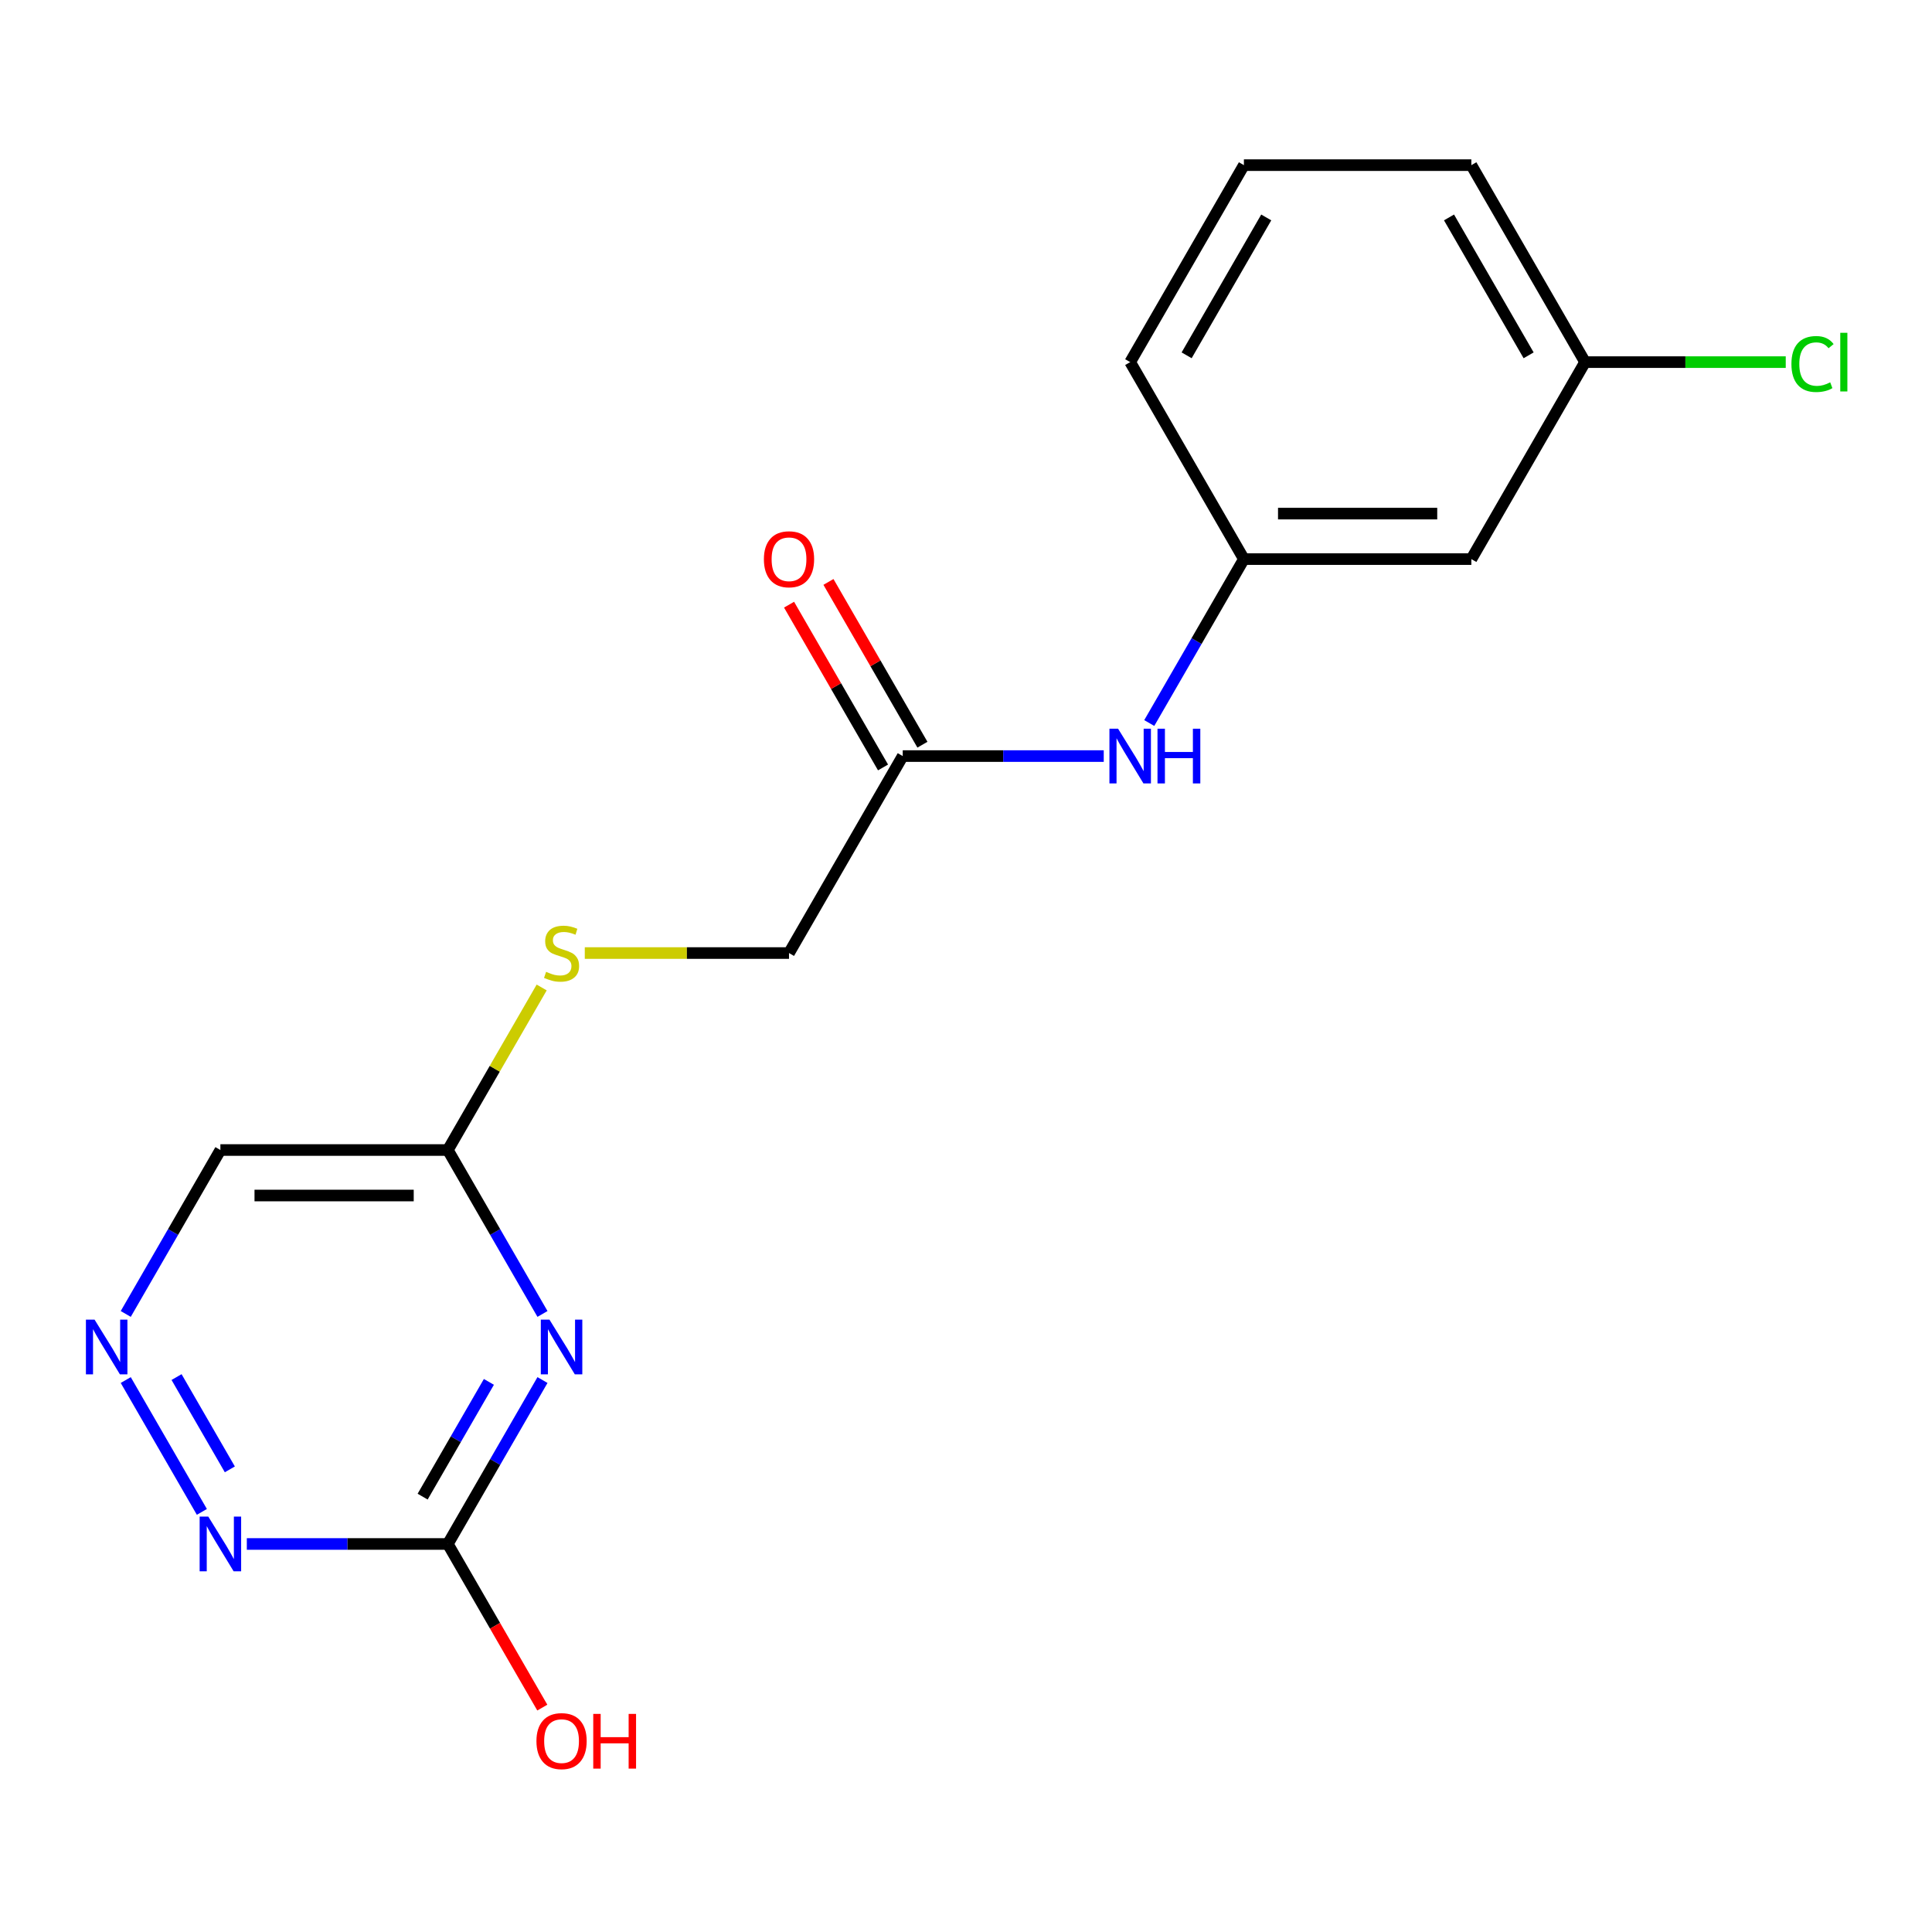 <?xml version='1.0' encoding='iso-8859-1'?>
<svg version='1.1' baseProfile='full'
              xmlns='http://www.w3.org/2000/svg'
                      xmlns:rdkit='http://www.rdkit.org/xml'
                      xmlns:xlink='http://www.w3.org/1999/xlink'
                  xml:space='preserve'
width='1000px' height='1000px' viewBox='0 0 1000 1000'>
<!-- END OF HEADER -->
<rect style='opacity:1.0;fill:#FFFFFF;stroke:none' width='1000' height='1000' x='0' y='0'> </rect>
<path class='bond-0' d='M 280.789,714.308 L 256.294,756.733' style='fill:none;fill-rule:evenodd;stroke:#0000FF;stroke-width:6px;stroke-linecap:butt;stroke-linejoin:miter;stroke-opacity:1' />
<path class='bond-0' d='M 256.294,756.733 L 231.8,799.159' style='fill:none;fill-rule:evenodd;stroke:#000000;stroke-width:6px;stroke-linecap:butt;stroke-linejoin:miter;stroke-opacity:1' />
<path class='bond-0' d='M 253.05,715.263 L 235.904,744.96' style='fill:none;fill-rule:evenodd;stroke:#0000FF;stroke-width:6px;stroke-linecap:butt;stroke-linejoin:miter;stroke-opacity:1' />
<path class='bond-0' d='M 235.904,744.96 L 218.757,774.658' style='fill:none;fill-rule:evenodd;stroke:#000000;stroke-width:6px;stroke-linecap:butt;stroke-linejoin:miter;stroke-opacity:1' />
<path class='bond-1' d='M 280.789,680.101 L 256.294,637.676' style='fill:none;fill-rule:evenodd;stroke:#0000FF;stroke-width:6px;stroke-linecap:butt;stroke-linejoin:miter;stroke-opacity:1' />
<path class='bond-1' d='M 256.294,637.676 L 231.8,595.25' style='fill:none;fill-rule:evenodd;stroke:#000000;stroke-width:6px;stroke-linecap:butt;stroke-linejoin:miter;stroke-opacity:1' />
<path class='bond-3' d='M 231.8,799.159 L 179.778,799.159' style='fill:none;fill-rule:evenodd;stroke:#000000;stroke-width:6px;stroke-linecap:butt;stroke-linejoin:miter;stroke-opacity:1' />
<path class='bond-3' d='M 179.778,799.159 L 127.757,799.159' style='fill:none;fill-rule:evenodd;stroke:#0000FF;stroke-width:6px;stroke-linecap:butt;stroke-linejoin:miter;stroke-opacity:1' />
<path class='bond-12' d='M 231.8,799.159 L 256.248,841.504' style='fill:none;fill-rule:evenodd;stroke:#000000;stroke-width:6px;stroke-linecap:butt;stroke-linejoin:miter;stroke-opacity:1' />
<path class='bond-12' d='M 256.248,841.504 L 280.696,883.85' style='fill:none;fill-rule:evenodd;stroke:#FF0000;stroke-width:6px;stroke-linecap:butt;stroke-linejoin:miter;stroke-opacity:1' />
<path class='bond-6' d='M 231.8,595.25 L 114.074,595.25' style='fill:none;fill-rule:evenodd;stroke:#000000;stroke-width:6px;stroke-linecap:butt;stroke-linejoin:miter;stroke-opacity:1' />
<path class='bond-6' d='M 214.141,618.796 L 131.733,618.796' style='fill:none;fill-rule:evenodd;stroke:#000000;stroke-width:6px;stroke-linecap:butt;stroke-linejoin:miter;stroke-opacity:1' />
<path class='bond-7' d='M 231.8,595.25 L 256.086,553.185' style='fill:none;fill-rule:evenodd;stroke:#000000;stroke-width:6px;stroke-linecap:butt;stroke-linejoin:miter;stroke-opacity:1' />
<path class='bond-7' d='M 256.086,553.185 L 280.373,511.119' style='fill:none;fill-rule:evenodd;stroke:#CCCC00;stroke-width:6px;stroke-linecap:butt;stroke-linejoin:miter;stroke-opacity:1' />
<path class='bond-2' d='M 65.085,680.101 L 89.579,637.676' style='fill:none;fill-rule:evenodd;stroke:#0000FF;stroke-width:6px;stroke-linecap:butt;stroke-linejoin:miter;stroke-opacity:1' />
<path class='bond-2' d='M 89.579,637.676 L 114.074,595.25' style='fill:none;fill-rule:evenodd;stroke:#000000;stroke-width:6px;stroke-linecap:butt;stroke-linejoin:miter;stroke-opacity:1' />
<path class='bond-18' d='M 65.085,714.308 L 104.484,782.549' style='fill:none;fill-rule:evenodd;stroke:#0000FF;stroke-width:6px;stroke-linecap:butt;stroke-linejoin:miter;stroke-opacity:1' />
<path class='bond-18' d='M 91.385,712.771 L 118.965,760.54' style='fill:none;fill-rule:evenodd;stroke:#0000FF;stroke-width:6px;stroke-linecap:butt;stroke-linejoin:miter;stroke-opacity:1' />
<path class='bond-4' d='M 467.253,391.342 L 408.39,493.296' style='fill:none;fill-rule:evenodd;stroke:#000000;stroke-width:6px;stroke-linecap:butt;stroke-linejoin:miter;stroke-opacity:1' />
<path class='bond-5' d='M 467.253,391.342 L 519.275,391.342' style='fill:none;fill-rule:evenodd;stroke:#000000;stroke-width:6px;stroke-linecap:butt;stroke-linejoin:miter;stroke-opacity:1' />
<path class='bond-5' d='M 519.275,391.342 L 571.296,391.342' style='fill:none;fill-rule:evenodd;stroke:#0000FF;stroke-width:6px;stroke-linecap:butt;stroke-linejoin:miter;stroke-opacity:1' />
<path class='bond-10' d='M 477.448,385.456 L 453.127,343.33' style='fill:none;fill-rule:evenodd;stroke:#000000;stroke-width:6px;stroke-linecap:butt;stroke-linejoin:miter;stroke-opacity:1' />
<path class='bond-10' d='M 453.127,343.33 L 428.806,301.205' style='fill:none;fill-rule:evenodd;stroke:#FF0000;stroke-width:6px;stroke-linecap:butt;stroke-linejoin:miter;stroke-opacity:1' />
<path class='bond-10' d='M 457.057,397.229 L 432.736,355.103' style='fill:none;fill-rule:evenodd;stroke:#000000;stroke-width:6px;stroke-linecap:butt;stroke-linejoin:miter;stroke-opacity:1' />
<path class='bond-10' d='M 432.736,355.103 L 408.415,312.978' style='fill:none;fill-rule:evenodd;stroke:#FF0000;stroke-width:6px;stroke-linecap:butt;stroke-linejoin:miter;stroke-opacity:1' />
<path class='bond-8' d='M 594.854,374.239 L 619.348,331.814' style='fill:none;fill-rule:evenodd;stroke:#0000FF;stroke-width:6px;stroke-linecap:butt;stroke-linejoin:miter;stroke-opacity:1' />
<path class='bond-8' d='M 619.348,331.814 L 643.843,289.388' style='fill:none;fill-rule:evenodd;stroke:#000000;stroke-width:6px;stroke-linecap:butt;stroke-linejoin:miter;stroke-opacity:1' />
<path class='bond-11' d='M 302.686,493.296 L 355.538,493.296' style='fill:none;fill-rule:evenodd;stroke:#CCCC00;stroke-width:6px;stroke-linecap:butt;stroke-linejoin:miter;stroke-opacity:1' />
<path class='bond-11' d='M 355.538,493.296 L 408.39,493.296' style='fill:none;fill-rule:evenodd;stroke:#000000;stroke-width:6px;stroke-linecap:butt;stroke-linejoin:miter;stroke-opacity:1' />
<path class='bond-9' d='M 643.843,289.388 L 761.569,289.388' style='fill:none;fill-rule:evenodd;stroke:#000000;stroke-width:6px;stroke-linecap:butt;stroke-linejoin:miter;stroke-opacity:1' />
<path class='bond-9' d='M 661.502,265.843 L 743.91,265.843' style='fill:none;fill-rule:evenodd;stroke:#000000;stroke-width:6px;stroke-linecap:butt;stroke-linejoin:miter;stroke-opacity:1' />
<path class='bond-16' d='M 643.843,289.388 L 584.979,187.434' style='fill:none;fill-rule:evenodd;stroke:#000000;stroke-width:6px;stroke-linecap:butt;stroke-linejoin:miter;stroke-opacity:1' />
<path class='bond-13' d='M 761.569,289.388 L 820.432,187.434' style='fill:none;fill-rule:evenodd;stroke:#000000;stroke-width:6px;stroke-linecap:butt;stroke-linejoin:miter;stroke-opacity:1' />
<path class='bond-14' d='M 820.432,187.434 L 872.364,187.434' style='fill:none;fill-rule:evenodd;stroke:#000000;stroke-width:6px;stroke-linecap:butt;stroke-linejoin:miter;stroke-opacity:1' />
<path class='bond-14' d='M 872.364,187.434 L 924.295,187.434' style='fill:none;fill-rule:evenodd;stroke:#00CC00;stroke-width:6px;stroke-linecap:butt;stroke-linejoin:miter;stroke-opacity:1' />
<path class='bond-19' d='M 820.432,187.434 L 761.569,85.48' style='fill:none;fill-rule:evenodd;stroke:#000000;stroke-width:6px;stroke-linecap:butt;stroke-linejoin:miter;stroke-opacity:1' />
<path class='bond-19' d='M 791.212,183.914 L 750.008,112.546' style='fill:none;fill-rule:evenodd;stroke:#000000;stroke-width:6px;stroke-linecap:butt;stroke-linejoin:miter;stroke-opacity:1' />
<path class='bond-15' d='M 643.843,85.48 L 584.979,187.434' style='fill:none;fill-rule:evenodd;stroke:#000000;stroke-width:6px;stroke-linecap:butt;stroke-linejoin:miter;stroke-opacity:1' />
<path class='bond-15' d='M 655.404,112.546 L 614.2,183.914' style='fill:none;fill-rule:evenodd;stroke:#000000;stroke-width:6px;stroke-linecap:butt;stroke-linejoin:miter;stroke-opacity:1' />
<path class='bond-17' d='M 643.843,85.48 L 761.569,85.48' style='fill:none;fill-rule:evenodd;stroke:#000000;stroke-width:6px;stroke-linecap:butt;stroke-linejoin:miter;stroke-opacity:1' />
<path  class='atom-0' d='M 284.403 683.044
L 293.683 698.044
Q 294.603 699.524, 296.083 702.204
Q 297.563 704.884, 297.643 705.044
L 297.643 683.044
L 301.403 683.044
L 301.403 711.364
L 297.523 711.364
L 287.563 694.964
Q 286.403 693.044, 285.163 690.844
Q 283.963 688.644, 283.603 687.964
L 283.603 711.364
L 279.923 711.364
L 279.923 683.044
L 284.403 683.044
' fill='#0000FF'/>
<path  class='atom-3' d='M 48.95 683.044
L 58.23 698.044
Q 59.15 699.524, 60.63 702.204
Q 62.11 704.884, 62.19 705.044
L 62.19 683.044
L 65.95 683.044
L 65.95 711.364
L 62.07 711.364
L 52.11 694.964
Q 50.95 693.044, 49.71 690.844
Q 48.51 688.644, 48.15 687.964
L 48.15 711.364
L 44.47 711.364
L 44.47 683.044
L 48.95 683.044
' fill='#0000FF'/>
<path  class='atom-4' d='M 107.814 784.999
L 117.094 799.999
Q 118.014 801.479, 119.494 804.159
Q 120.974 806.839, 121.054 806.999
L 121.054 784.999
L 124.814 784.999
L 124.814 813.319
L 120.934 813.319
L 110.974 796.919
Q 109.814 794.999, 108.574 792.799
Q 107.374 790.599, 107.014 789.919
L 107.014 813.319
L 103.334 813.319
L 103.334 784.999
L 107.814 784.999
' fill='#0000FF'/>
<path  class='atom-6' d='M 578.719 377.182
L 587.999 392.182
Q 588.919 393.662, 590.399 396.342
Q 591.879 399.022, 591.959 399.182
L 591.959 377.182
L 595.719 377.182
L 595.719 405.502
L 591.839 405.502
L 581.879 389.102
Q 580.719 387.182, 579.479 384.982
Q 578.279 382.782, 577.919 382.102
L 577.919 405.502
L 574.239 405.502
L 574.239 377.182
L 578.719 377.182
' fill='#0000FF'/>
<path  class='atom-6' d='M 599.119 377.182
L 602.959 377.182
L 602.959 389.222
L 617.439 389.222
L 617.439 377.182
L 621.279 377.182
L 621.279 405.502
L 617.439 405.502
L 617.439 392.422
L 602.959 392.422
L 602.959 405.502
L 599.119 405.502
L 599.119 377.182
' fill='#0000FF'/>
<path  class='atom-8' d='M 282.663 503.016
Q 282.983 503.136, 284.303 503.696
Q 285.623 504.256, 287.063 504.616
Q 288.543 504.936, 289.983 504.936
Q 292.663 504.936, 294.223 503.656
Q 295.783 502.336, 295.783 500.056
Q 295.783 498.496, 294.983 497.536
Q 294.223 496.576, 293.023 496.056
Q 291.823 495.536, 289.823 494.936
Q 287.303 494.176, 285.783 493.456
Q 284.303 492.736, 283.223 491.216
Q 282.183 489.696, 282.183 487.136
Q 282.183 483.576, 284.583 481.376
Q 287.023 479.176, 291.823 479.176
Q 295.103 479.176, 298.823 480.736
L 297.903 483.816
Q 294.503 482.416, 291.943 482.416
Q 289.183 482.416, 287.663 483.576
Q 286.143 484.696, 286.183 486.656
Q 286.183 488.176, 286.943 489.096
Q 287.743 490.016, 288.863 490.536
Q 290.023 491.056, 291.943 491.656
Q 294.503 492.456, 296.023 493.256
Q 297.543 494.056, 298.623 495.696
Q 299.743 497.296, 299.743 500.056
Q 299.743 503.976, 297.103 506.096
Q 294.503 508.176, 290.143 508.176
Q 287.623 508.176, 285.703 507.616
Q 283.823 507.096, 281.583 506.176
L 282.663 503.016
' fill='#CCCC00'/>
<path  class='atom-11' d='M 395.39 289.468
Q 395.39 282.668, 398.75 278.868
Q 402.11 275.068, 408.39 275.068
Q 414.67 275.068, 418.03 278.868
Q 421.39 282.668, 421.39 289.468
Q 421.39 296.348, 417.99 300.268
Q 414.59 304.148, 408.39 304.148
Q 402.15 304.148, 398.75 300.268
Q 395.39 296.388, 395.39 289.468
M 408.39 300.948
Q 412.71 300.948, 415.03 298.068
Q 417.39 295.148, 417.39 289.468
Q 417.39 283.908, 415.03 281.108
Q 412.71 278.268, 408.39 278.268
Q 404.07 278.268, 401.71 281.068
Q 399.39 283.868, 399.39 289.468
Q 399.39 295.188, 401.71 298.068
Q 404.07 300.948, 408.39 300.948
' fill='#FF0000'/>
<path  class='atom-13' d='M 277.663 901.193
Q 277.663 894.393, 281.023 890.593
Q 284.383 886.793, 290.663 886.793
Q 296.943 886.793, 300.303 890.593
Q 303.663 894.393, 303.663 901.193
Q 303.663 908.073, 300.263 911.993
Q 296.863 915.873, 290.663 915.873
Q 284.423 915.873, 281.023 911.993
Q 277.663 908.113, 277.663 901.193
M 290.663 912.673
Q 294.983 912.673, 297.303 909.793
Q 299.663 906.873, 299.663 901.193
Q 299.663 895.633, 297.303 892.833
Q 294.983 889.993, 290.663 889.993
Q 286.343 889.993, 283.983 892.793
Q 281.663 895.593, 281.663 901.193
Q 281.663 906.913, 283.983 909.793
Q 286.343 912.673, 290.663 912.673
' fill='#FF0000'/>
<path  class='atom-13' d='M 307.063 887.113
L 310.903 887.113
L 310.903 899.153
L 325.383 899.153
L 325.383 887.113
L 329.223 887.113
L 329.223 915.433
L 325.383 915.433
L 325.383 902.353
L 310.903 902.353
L 310.903 915.433
L 307.063 915.433
L 307.063 887.113
' fill='#FF0000'/>
<path  class='atom-15' d='M 927.239 188.414
Q 927.239 181.374, 930.519 177.694
Q 933.839 173.974, 940.119 173.974
Q 945.959 173.974, 949.079 178.094
L 946.439 180.254
Q 944.159 177.254, 940.119 177.254
Q 935.839 177.254, 933.559 180.134
Q 931.319 182.974, 931.319 188.414
Q 931.319 194.014, 933.639 196.894
Q 935.999 199.774, 940.559 199.774
Q 943.679 199.774, 947.319 197.894
L 948.439 200.894
Q 946.959 201.854, 944.719 202.414
Q 942.479 202.974, 939.999 202.974
Q 933.839 202.974, 930.519 199.214
Q 927.239 195.454, 927.239 188.414
' fill='#00CC00'/>
<path  class='atom-15' d='M 952.519 172.254
L 956.199 172.254
L 956.199 202.614
L 952.519 202.614
L 952.519 172.254
' fill='#00CC00'/>
</svg>
